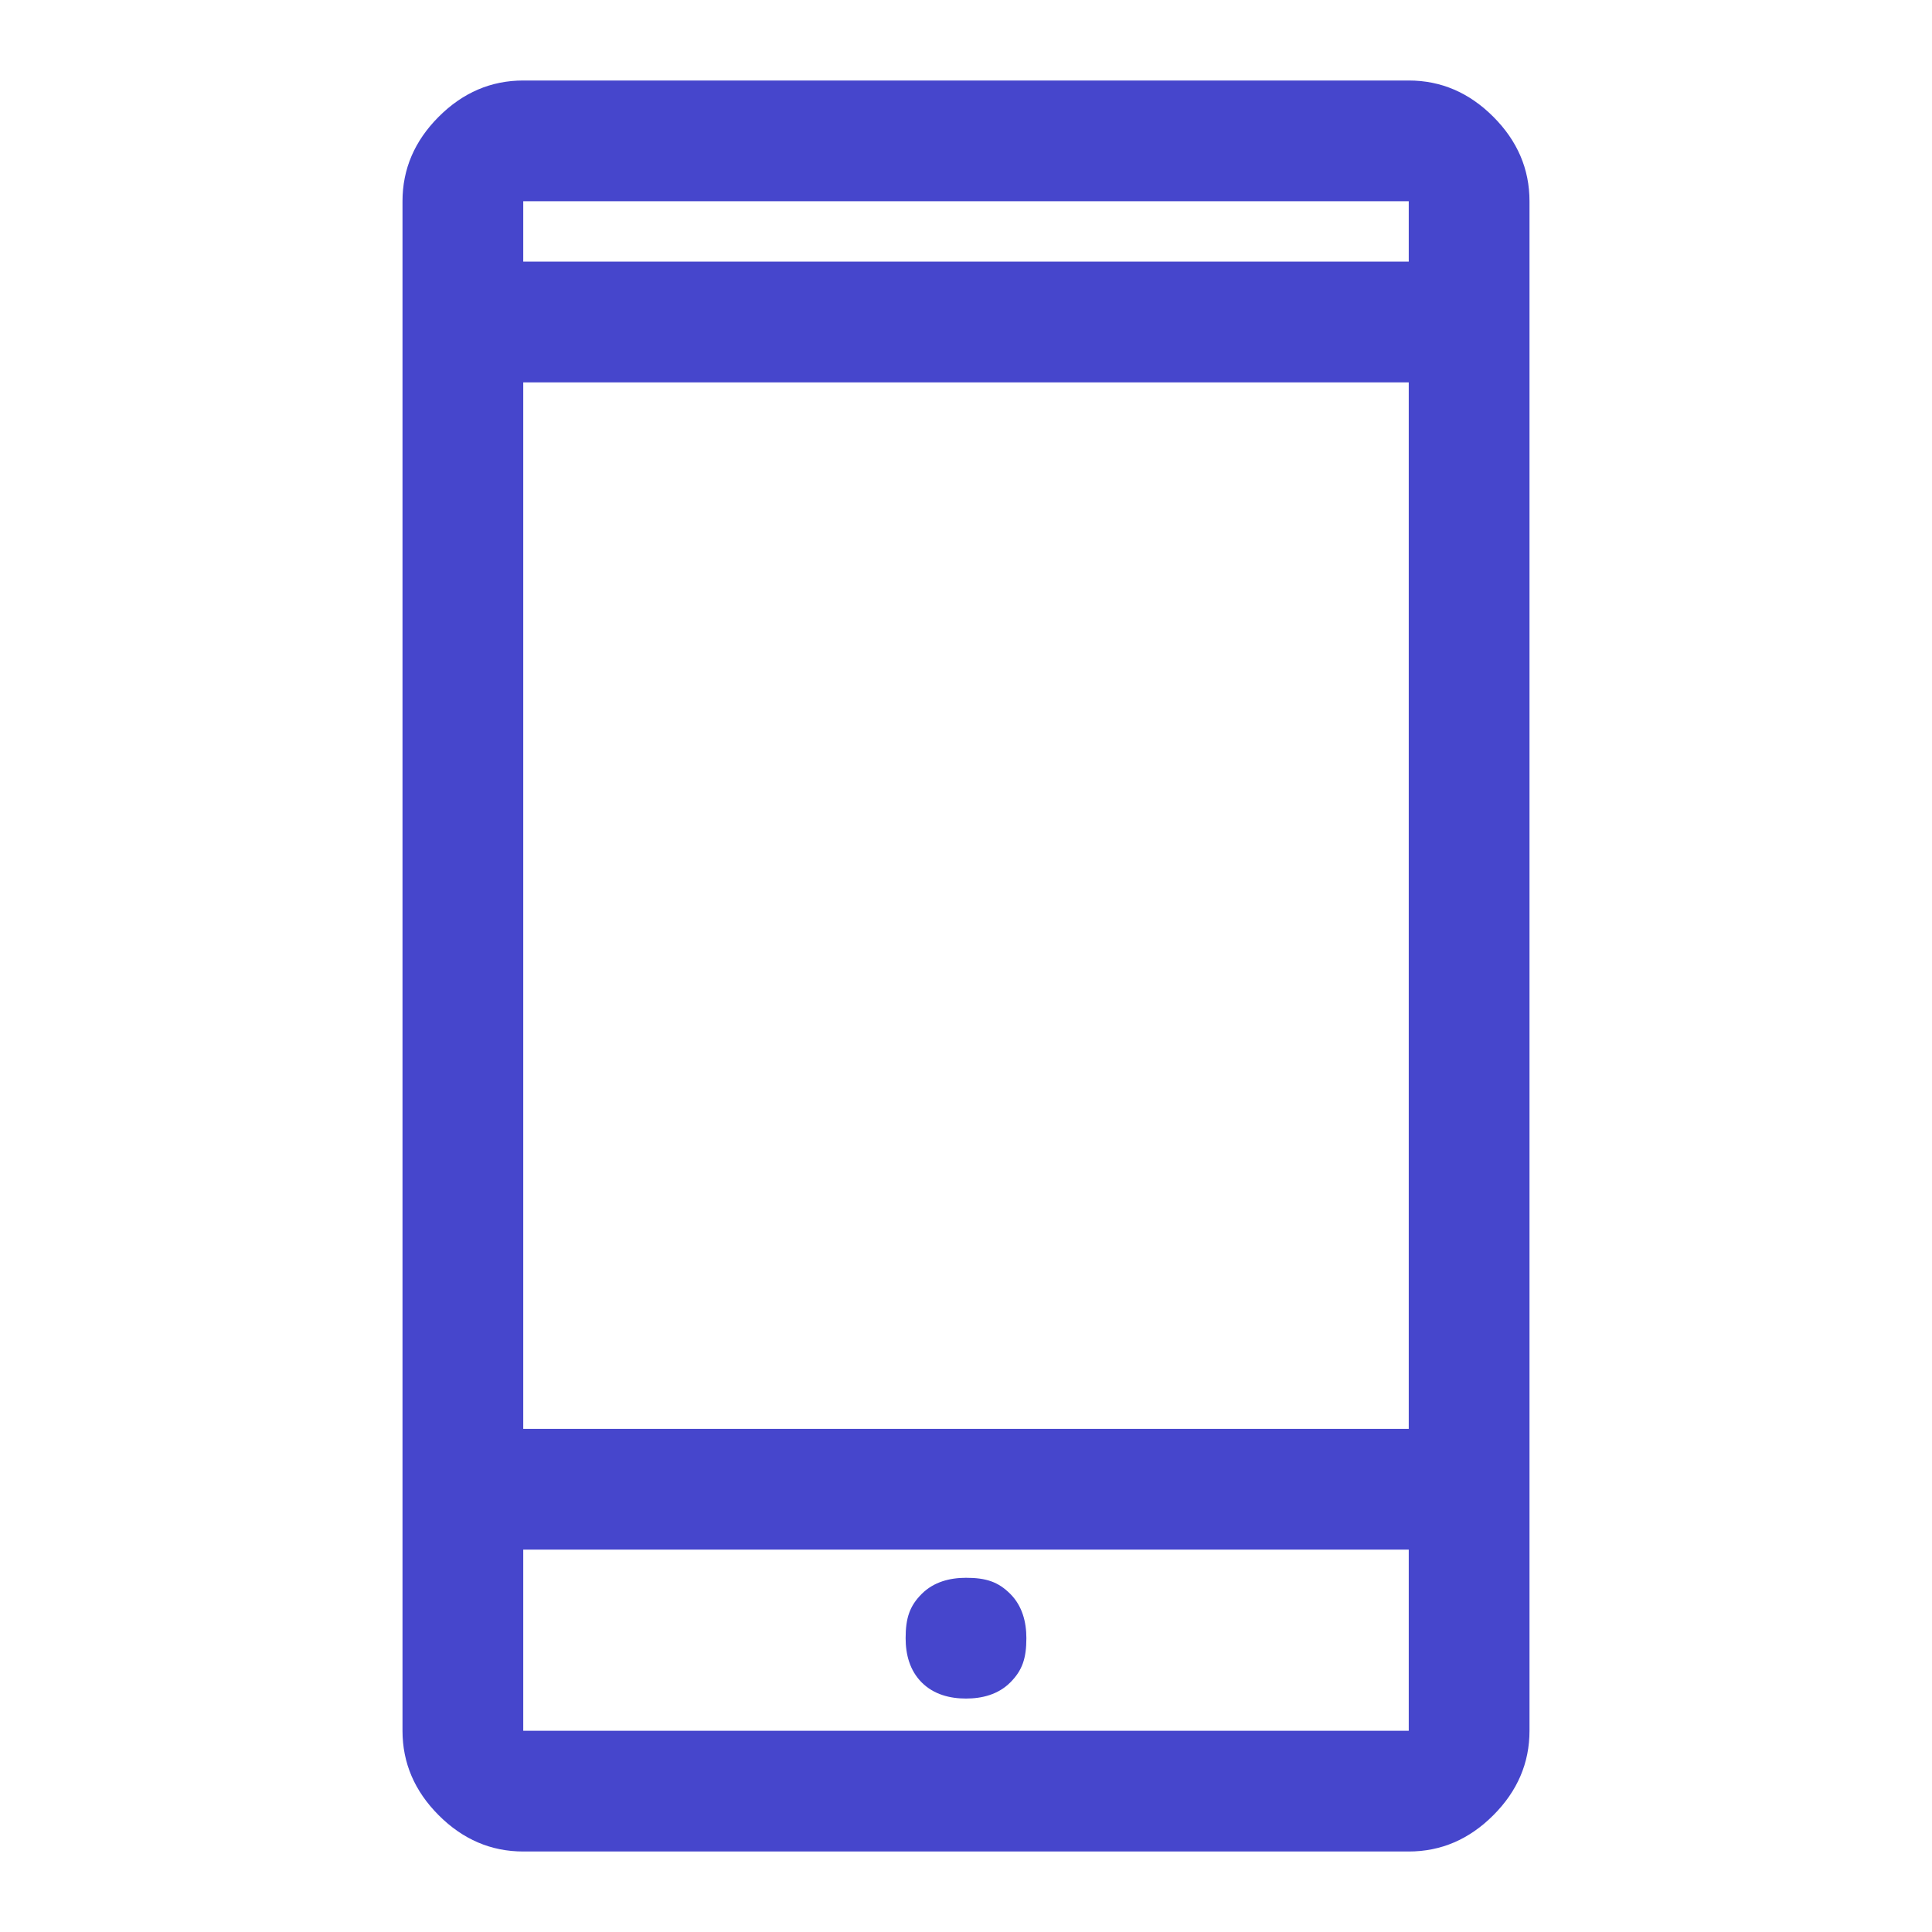 <?xml version="1.0" encoding="utf-8"?>
<!-- Generator: Adobe Illustrator 27.2.0, SVG Export Plug-In . SVG Version: 6.00 Build 0)  -->
<svg version="1.1" id="Layer_1" xmlns="http://www.w3.org/2000/svg" xmlns:xlink="http://www.w3.org/1999/xlink" x="0px" y="0px"
	 viewBox="0 0 48 48" style="enable-background:new 0 0 48 48;" xml:space="preserve">
<style type="text/css">
	.st0{fill:#4646CC;}
</style>
<path class="st0" d="M13,46c-0.8,0-1.5-0.3-2.1-0.9C10.3,44.5,10,43.8,10,43V5c0-0.8,0.3-1.5,0.9-2.1C11.5,2.3,12.2,2,13,2h22
	c0.8,0,1.5,0.3,2.1,0.9C37.7,3.5,38,4.2,38,5v38c0,0.8-0.3,1.5-0.9,2.1C36.5,45.7,35.8,46,35,46H13z M13,38.5V43h22v-4.5H13z
	 M24,42.2c0.4,0,0.8-0.1,1.1-0.4c0.3-0.3,0.4-0.6,0.4-1.1c0-0.4-0.1-0.8-0.4-1.1c-0.3-0.3-0.6-0.4-1.1-0.4c-0.4,0-0.8,0.1-1.1,0.4
	c-0.3,0.3-0.4,0.6-0.4,1.1c0,0.4,0.1,0.8,0.4,1.1C23.2,42.1,23.6,42.2,24,42.2z M13,35.5h22v-26H13V35.5z M13,6.5h22V5H13V6.5z
	 M13,38.5V43V38.5z M13,6.5V5V6.5z"/>
</svg>
